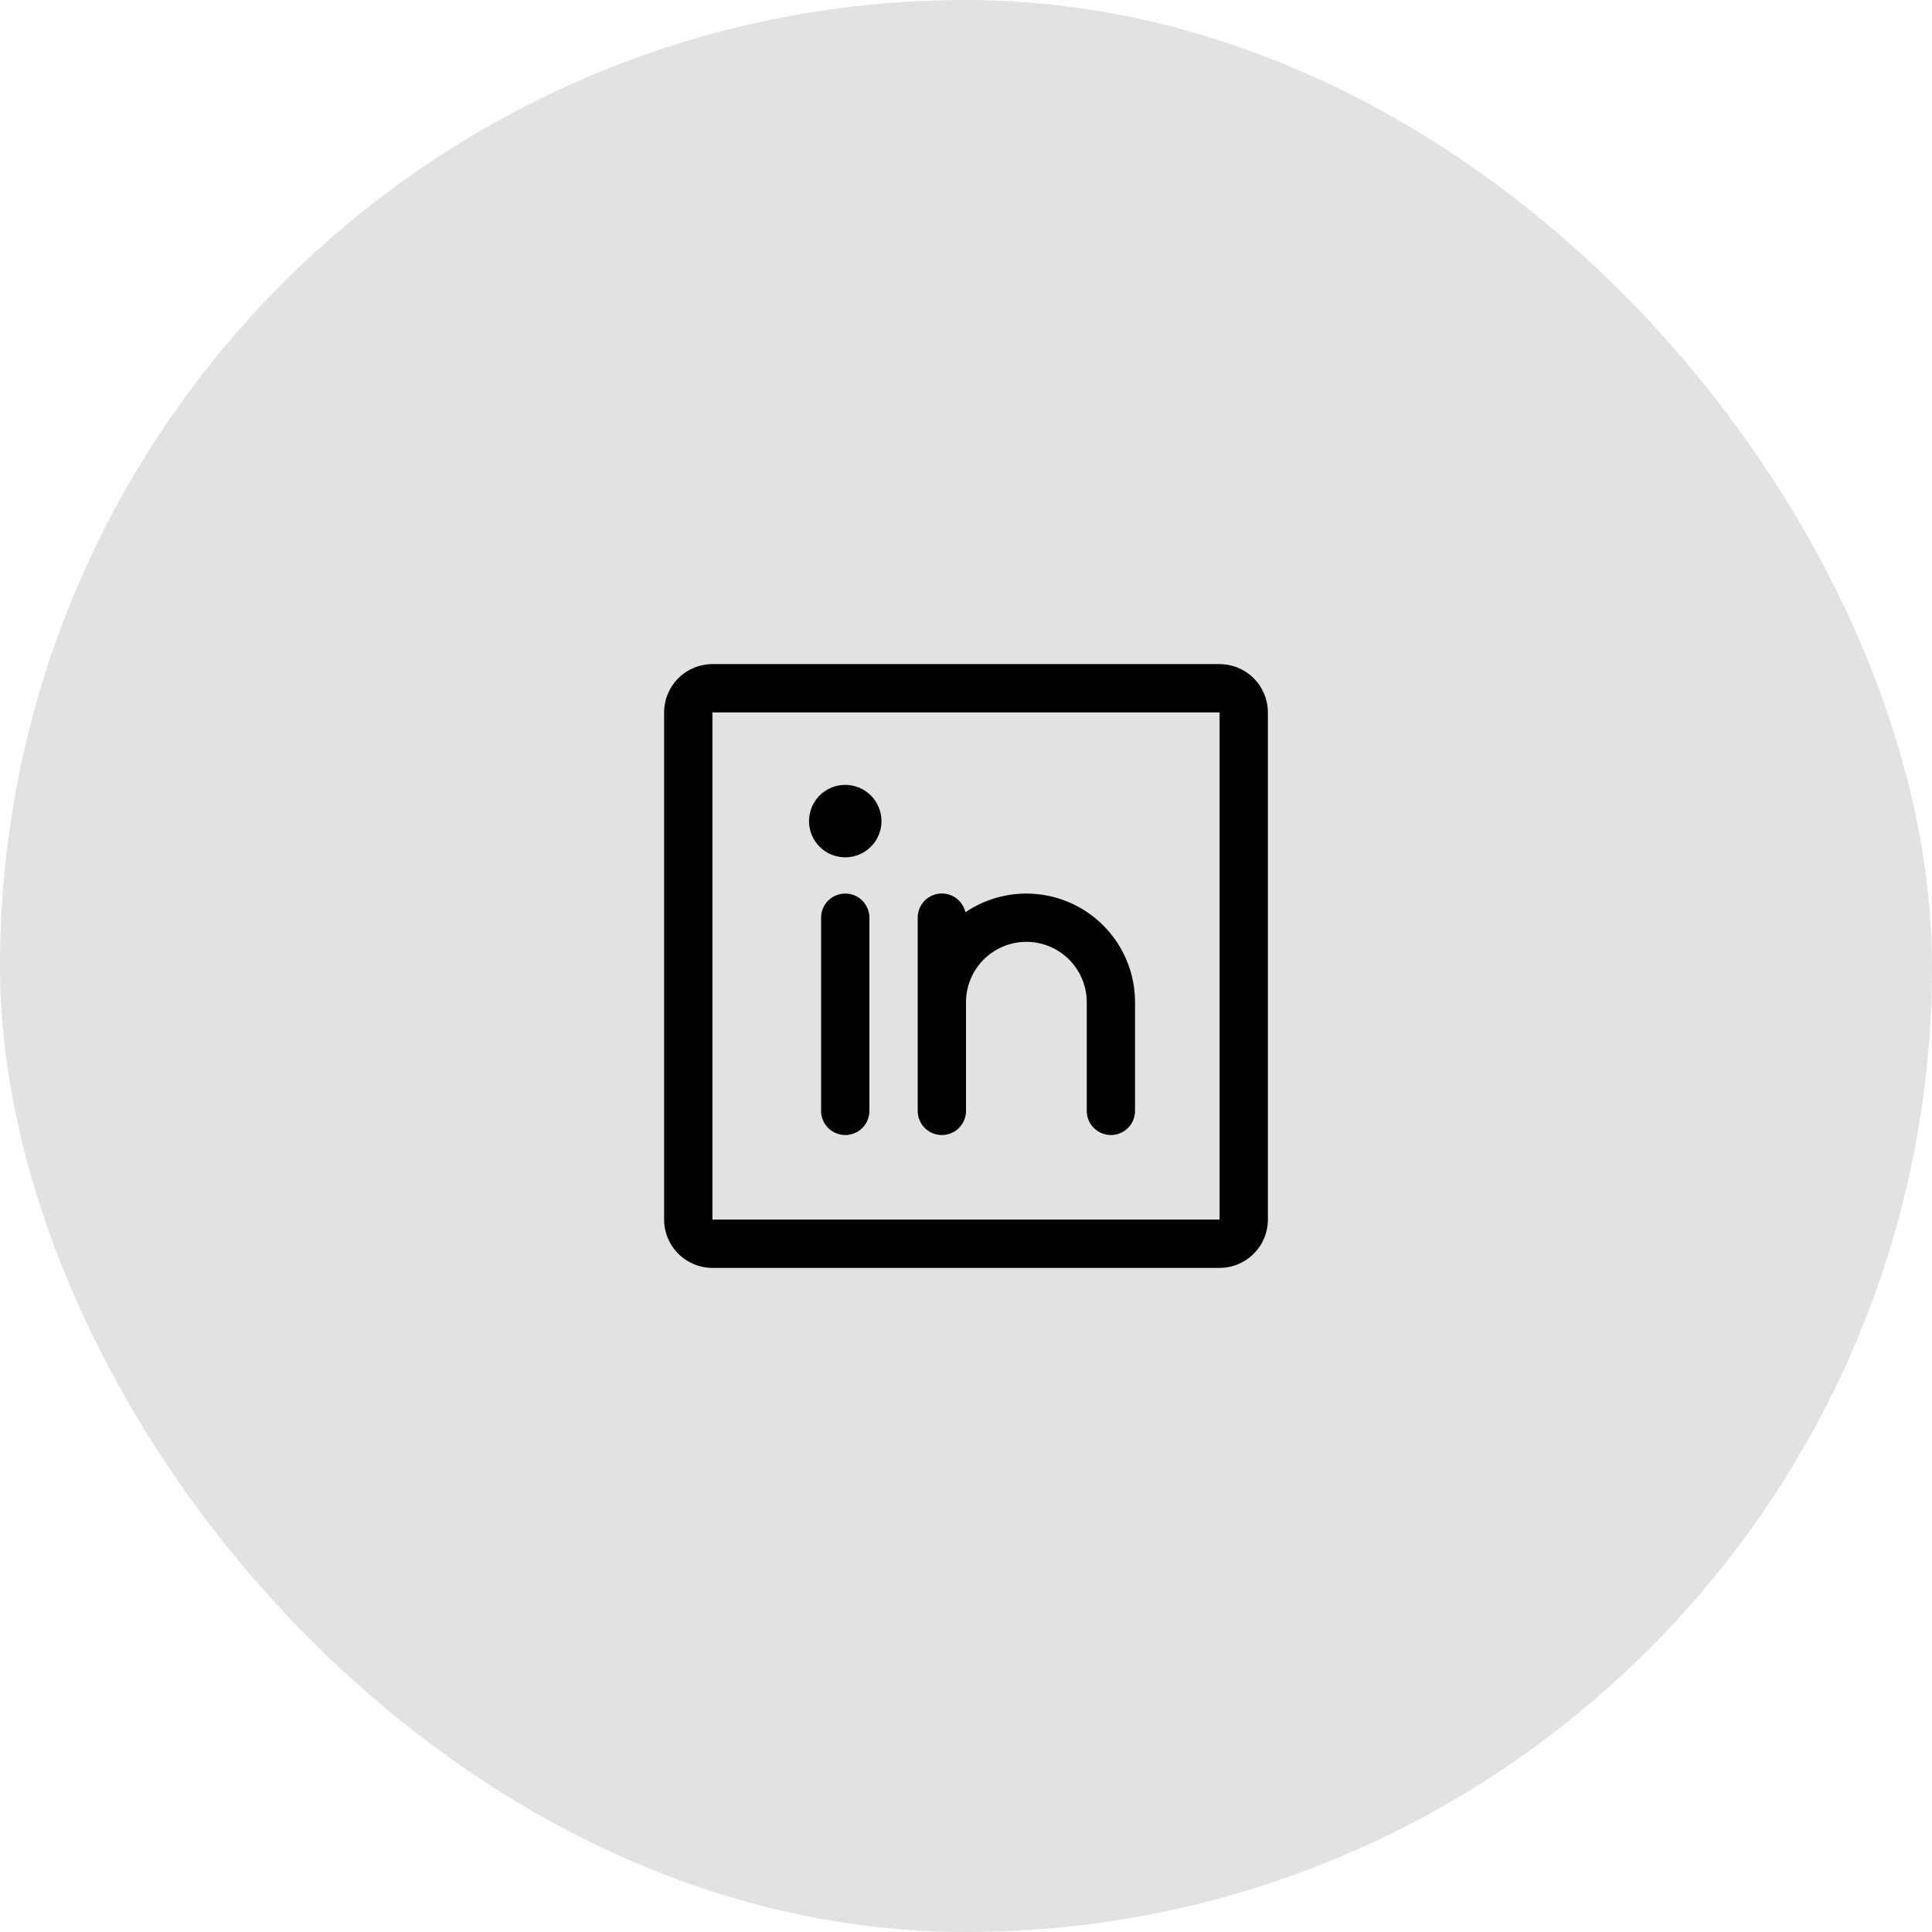 <svg width="55" height="55" viewBox="0 0 55 55" fill="none" xmlns="http://www.w3.org/2000/svg">
<rect width="55" height="55" rx="27.5" fill="#E2E2E2"/>
<path d="M25.094 23.375C25.094 23.579 25.033 23.778 24.92 23.948C24.807 24.117 24.646 24.25 24.457 24.328C24.269 24.406 24.061 24.426 23.861 24.386C23.661 24.347 23.477 24.248 23.333 24.104C23.189 23.96 23.091 23.776 23.051 23.576C23.011 23.376 23.032 23.169 23.11 22.98C23.188 22.792 23.32 22.631 23.49 22.517C23.659 22.404 23.858 22.344 24.062 22.344C24.336 22.344 24.598 22.452 24.792 22.646C24.985 22.839 25.094 23.102 25.094 23.375ZM36.094 20.281V34.719C36.094 35.083 35.949 35.433 35.691 35.691C35.433 35.949 35.083 36.094 34.719 36.094H20.281C19.917 36.094 19.567 35.949 19.309 35.691C19.051 35.433 18.906 35.083 18.906 34.719V20.281C18.906 19.917 19.051 19.567 19.309 19.309C19.567 19.051 19.917 18.906 20.281 18.906H34.719C35.083 18.906 35.433 19.051 35.691 19.309C35.949 19.567 36.094 19.917 36.094 20.281ZM34.719 34.719V20.281H20.281V34.719H34.719ZM24.062 25.438C23.88 25.438 23.705 25.51 23.576 25.639C23.447 25.768 23.375 25.943 23.375 26.125V31.625C23.375 31.807 23.447 31.982 23.576 32.111C23.705 32.24 23.88 32.312 24.062 32.312C24.245 32.312 24.42 32.24 24.549 32.111C24.678 31.982 24.75 31.807 24.75 31.625V26.125C24.75 25.943 24.678 25.768 24.549 25.639C24.42 25.51 24.245 25.438 24.062 25.438ZM29.219 25.438C28.6 25.438 27.995 25.623 27.483 25.97C27.445 25.805 27.348 25.66 27.21 25.562C27.072 25.464 26.903 25.421 26.735 25.44C26.567 25.459 26.411 25.54 26.299 25.666C26.186 25.792 26.125 25.956 26.125 26.125V31.625C26.125 31.807 26.197 31.982 26.326 32.111C26.455 32.24 26.63 32.312 26.812 32.312C26.995 32.312 27.17 32.24 27.299 32.111C27.428 31.982 27.5 31.807 27.5 31.625V28.531C27.5 28.075 27.681 27.638 28.003 27.316C28.326 26.994 28.763 26.812 29.219 26.812C29.675 26.812 30.112 26.994 30.434 27.316C30.756 27.638 30.938 28.075 30.938 28.531V31.625C30.938 31.807 31.01 31.982 31.139 32.111C31.268 32.24 31.443 32.312 31.625 32.312C31.807 32.312 31.982 32.24 32.111 32.111C32.24 31.982 32.312 31.807 32.312 31.625V28.531C32.312 27.711 31.987 26.924 31.406 26.344C30.826 25.763 30.039 25.438 29.219 25.438Z" fill="black"/>
</svg>
